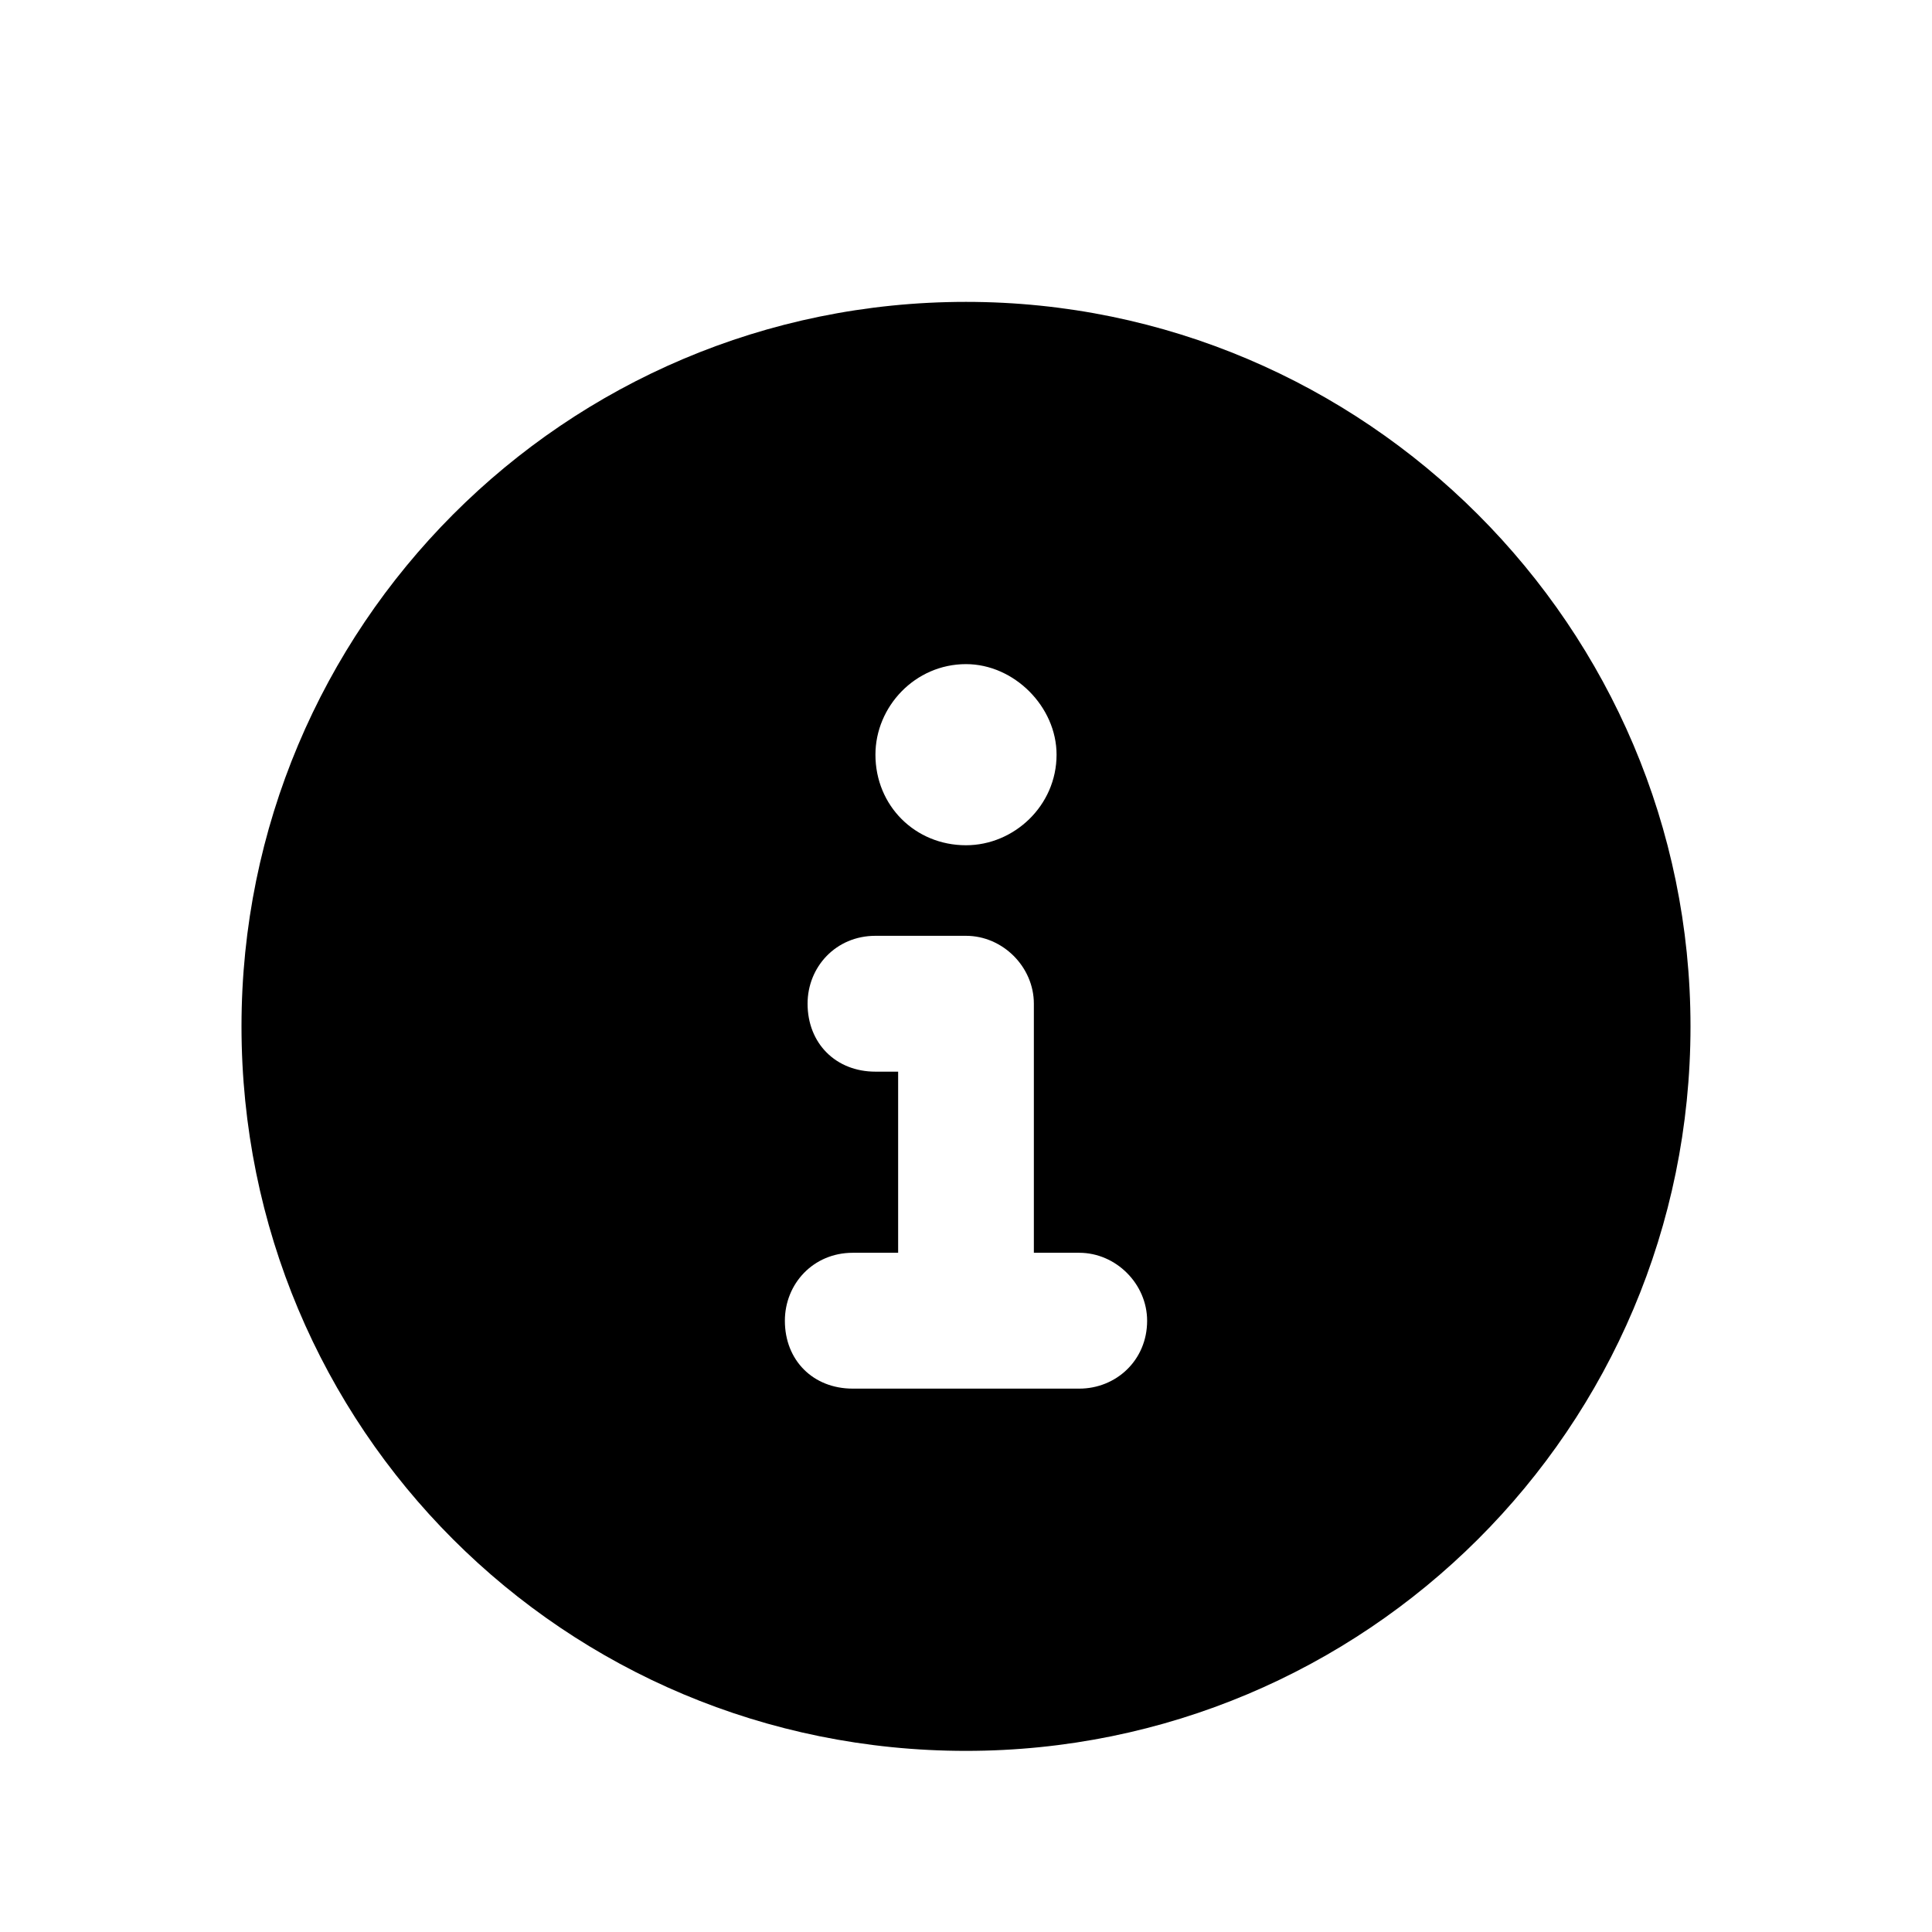 <svg
        viewBox="0 0 16 16"
        fill="none"
        xmlns="http://www.w3.org/2000/svg">
        <path
          d="M8 2.5C4.672 2.5 2 5.195 2 8.5C2 11.828 4.672 14.5 8 14.5C11.305 14.5 14 11.828 14 8.5C14 5.195 11.305 2.5 8 2.5ZM8 5.5C8.398 5.5 8.75 5.852 8.75 6.25C8.75 6.672 8.398 7 8 7C7.578 7 7.25 6.672 7.25 6.25C7.25 5.852 7.578 5.5 8 5.5ZM8.938 11.5H7.062C6.734 11.5 6.5 11.266 6.5 10.938C6.5 10.633 6.734 10.375 7.062 10.375H7.438V8.875H7.25C6.922 8.875 6.688 8.641 6.688 8.312C6.688 8.008 6.922 7.75 7.25 7.75H8C8.305 7.75 8.562 8.008 8.562 8.312V10.375H8.938C9.242 10.375 9.5 10.633 9.5 10.938C9.5 11.266 9.242 11.5 8.938 11.5Z"
          fill="currentColor"
        />
      </svg>